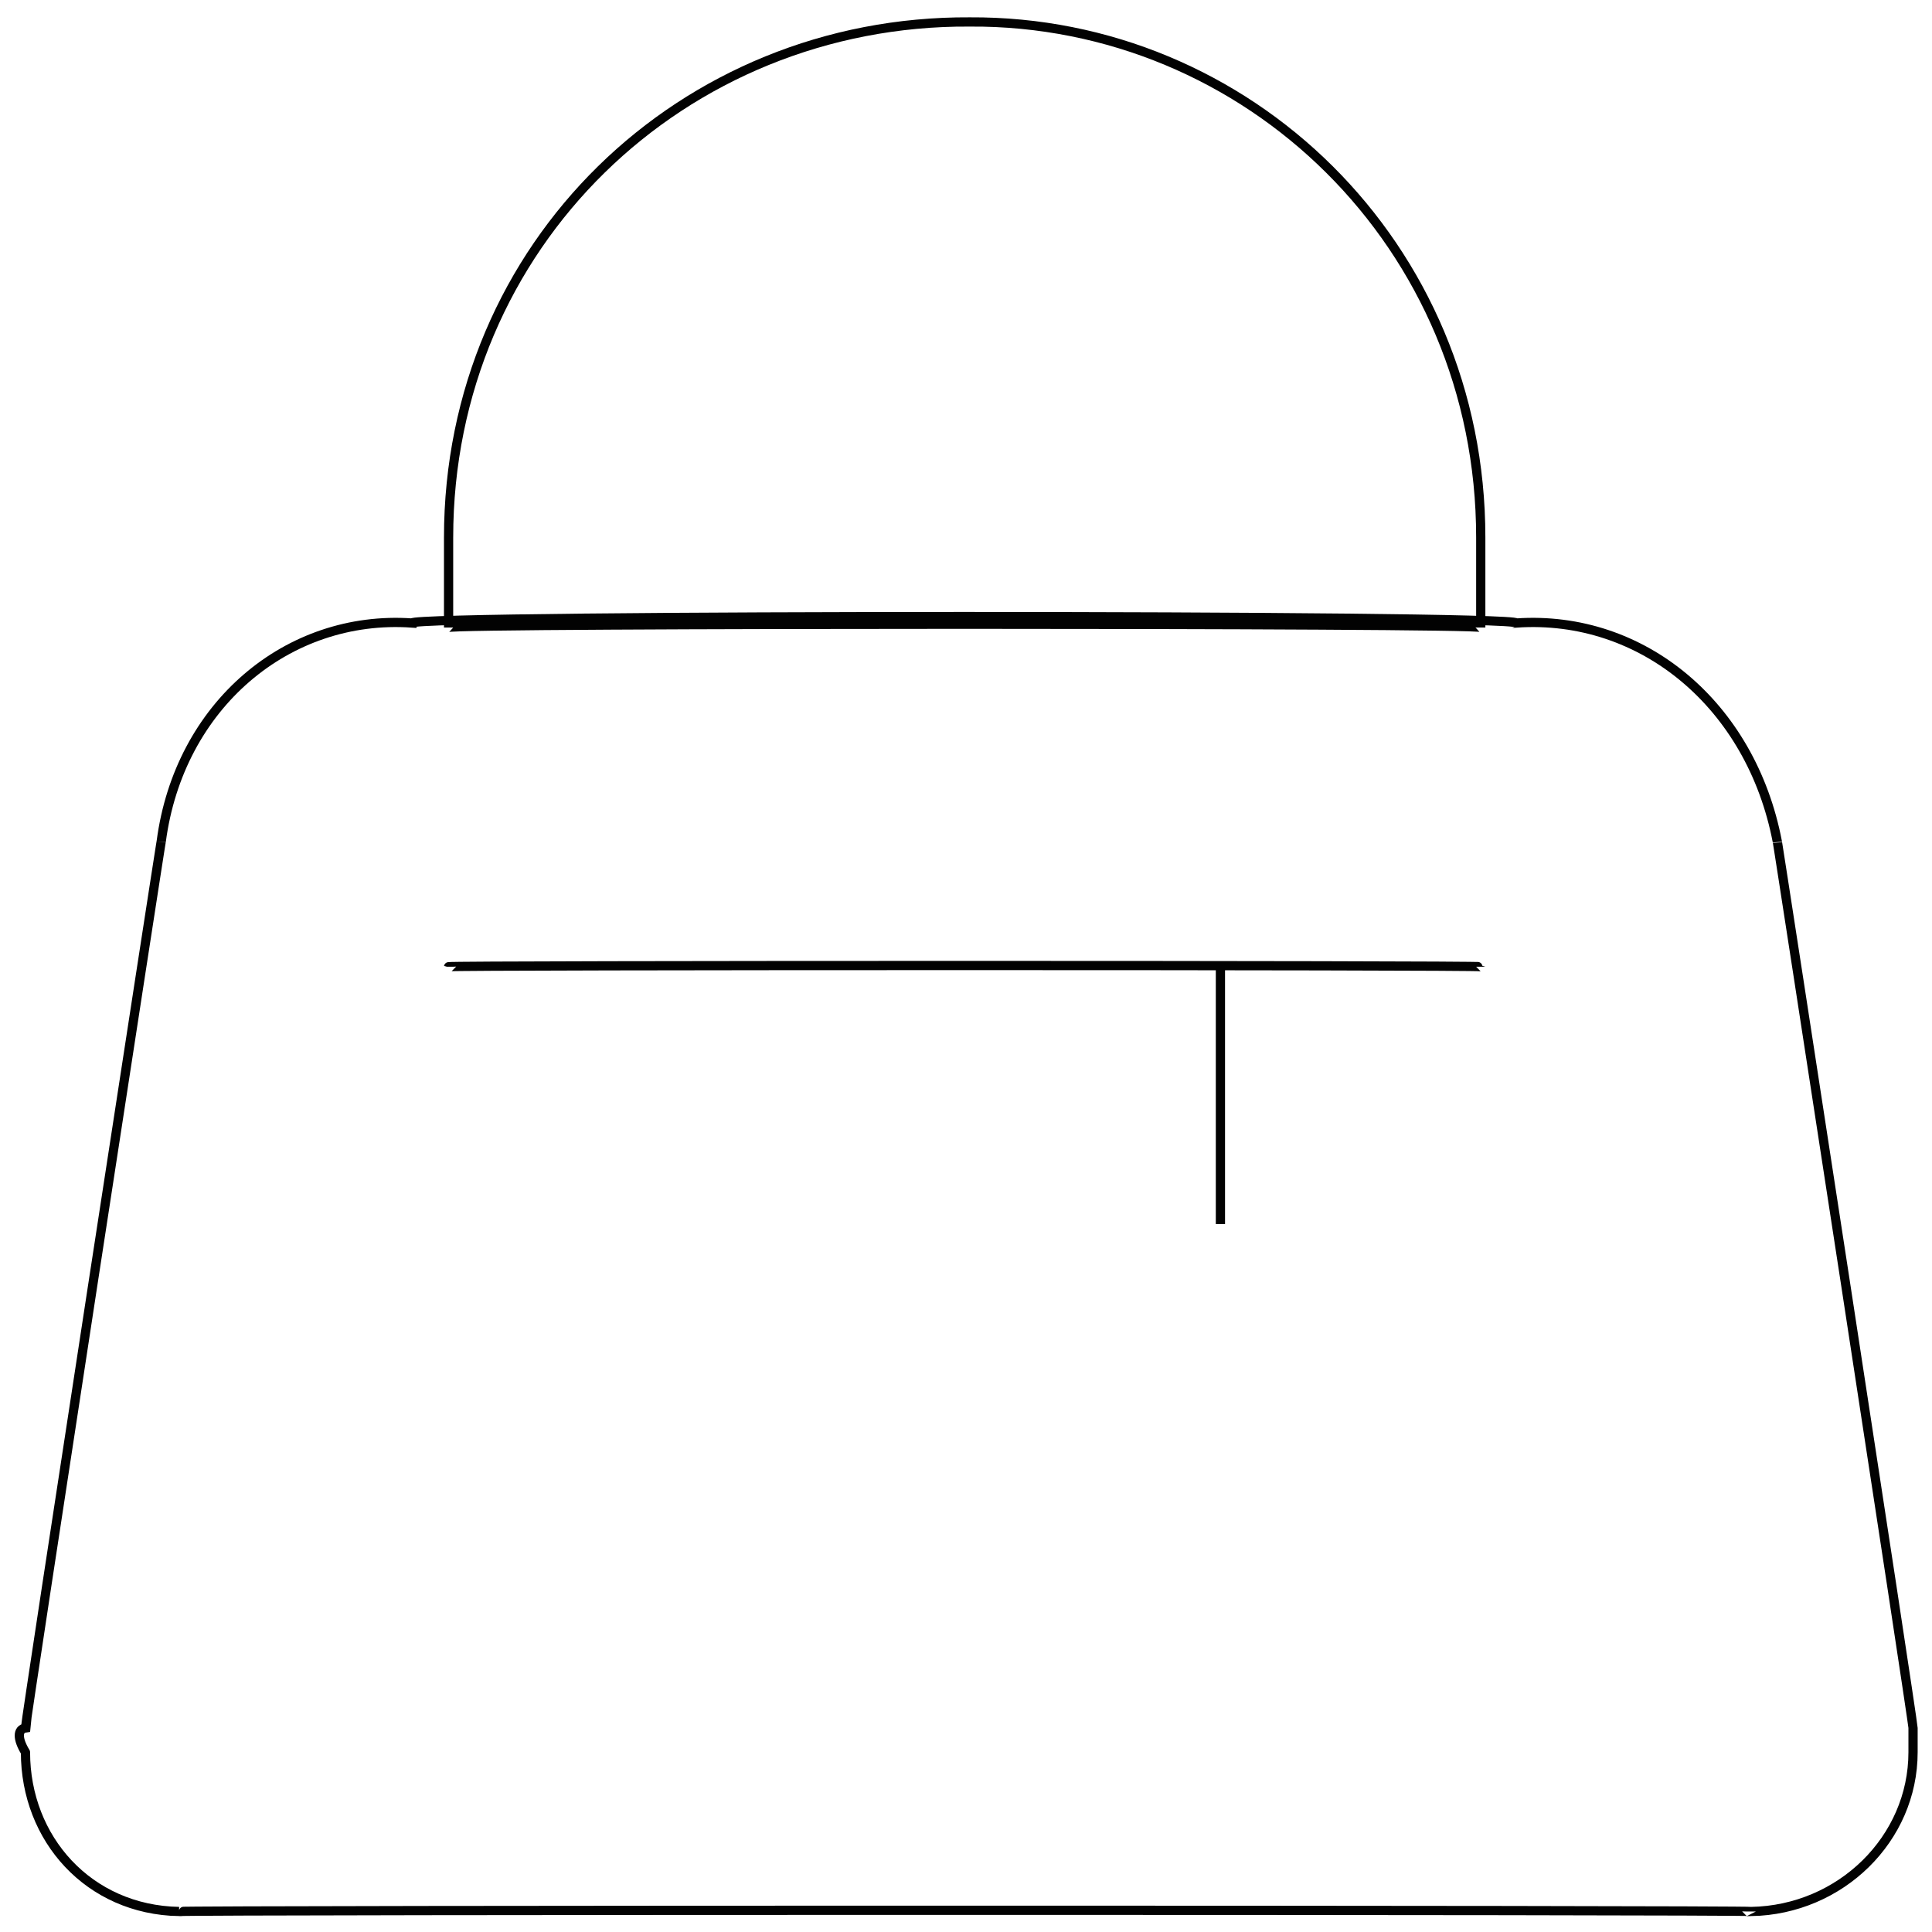 <svg xmlns="http://www.w3.org/2000/svg" version="1.1" xmlns:xlink="http://www.w3.org/1999/xlink" width="100%" height="100%" id="svgWorkerArea" viewBox="0 0 400 400" xmlns:artdraw="https://artdraw.muisca.co" style="background: white;"><defs id="defsdoc"><pattern id="patternBool" x="0" y="0" width="10" height="10" patternUnits="userSpaceOnUse" patternTransform="rotate(35)"><circle cx="5" cy="5" r="4" style="stroke: none;fill: #ff000070;"></circle></pattern></defs><g id="fileImp-743240571" class="cosito"><path id="pathImp-654999165" class="grouped" style="fill:none; stroke:#020202; stroke-miterlimit:10; stroke-width:1.91px; " d="M362.575 395.758C362.575 395.414 37.075 395.414 37.075 395.758 18.375 395.414 5.275 380.714 5.275 362.784 5.275 362.014 5.275 362.014 5.275 362.784 3.575 360.014 3.575 358.014 5.275 357.755 5.275 356.314 33.375 173.714 33.375 174.256 37.075 146.014 59.575 127.214 85.275 128.986 85.275 127.214 313.975 127.214 313.975 128.986 340.075 127.214 362.575 146.014 367.975 174.256 367.975 173.714 396.075 356.314 396.075 357.755 396.075 358.014 396.075 360.014 396.075 362.784 396.075 362.014 396.075 362.014 396.075 362.784 396.075 380.714 381.075 395.414 362.575 395.758 362.575 395.414 362.575 395.414 362.575 395.758"></path><path id="pathImp-17793861" class="grouped" style="fill:none; stroke:#020202; stroke-miterlimit:10; stroke-width:1.91px; " d="M200.775 4.542C200.775 4.214 200.775 4.214 200.775 4.542 258.275 4.214 306.575 50.714 306.575 111.288 306.575 110.514 306.575 129.014 306.575 129.918 306.575 129.014 306.575 129.014 306.575 129.918 306.575 129.014 92.875 129.014 92.875 129.918 92.875 129.014 92.875 129.014 92.875 129.918 92.875 129.014 92.875 110.514 92.875 111.288 92.875 50.714 141.275 4.214 200.775 4.542 200.775 4.214 200.775 4.214 200.775 4.542"></path><path id="lineImp-761774465" class="grouped" style="fill:none; stroke:#020202; stroke-miterlimit:10; stroke-width:1.91px; " d="M92.875 200.15C92.875 199.814 306.575 199.814 306.575 200.15"></path><path id="lineImp-521092565" class="grouped" style="fill:none; stroke:#020202; stroke-miterlimit:10; stroke-width:1.91px; " d="M252.675 253.43C252.675 251.914 252.675 199.814 252.675 200.15"></path></g></svg>